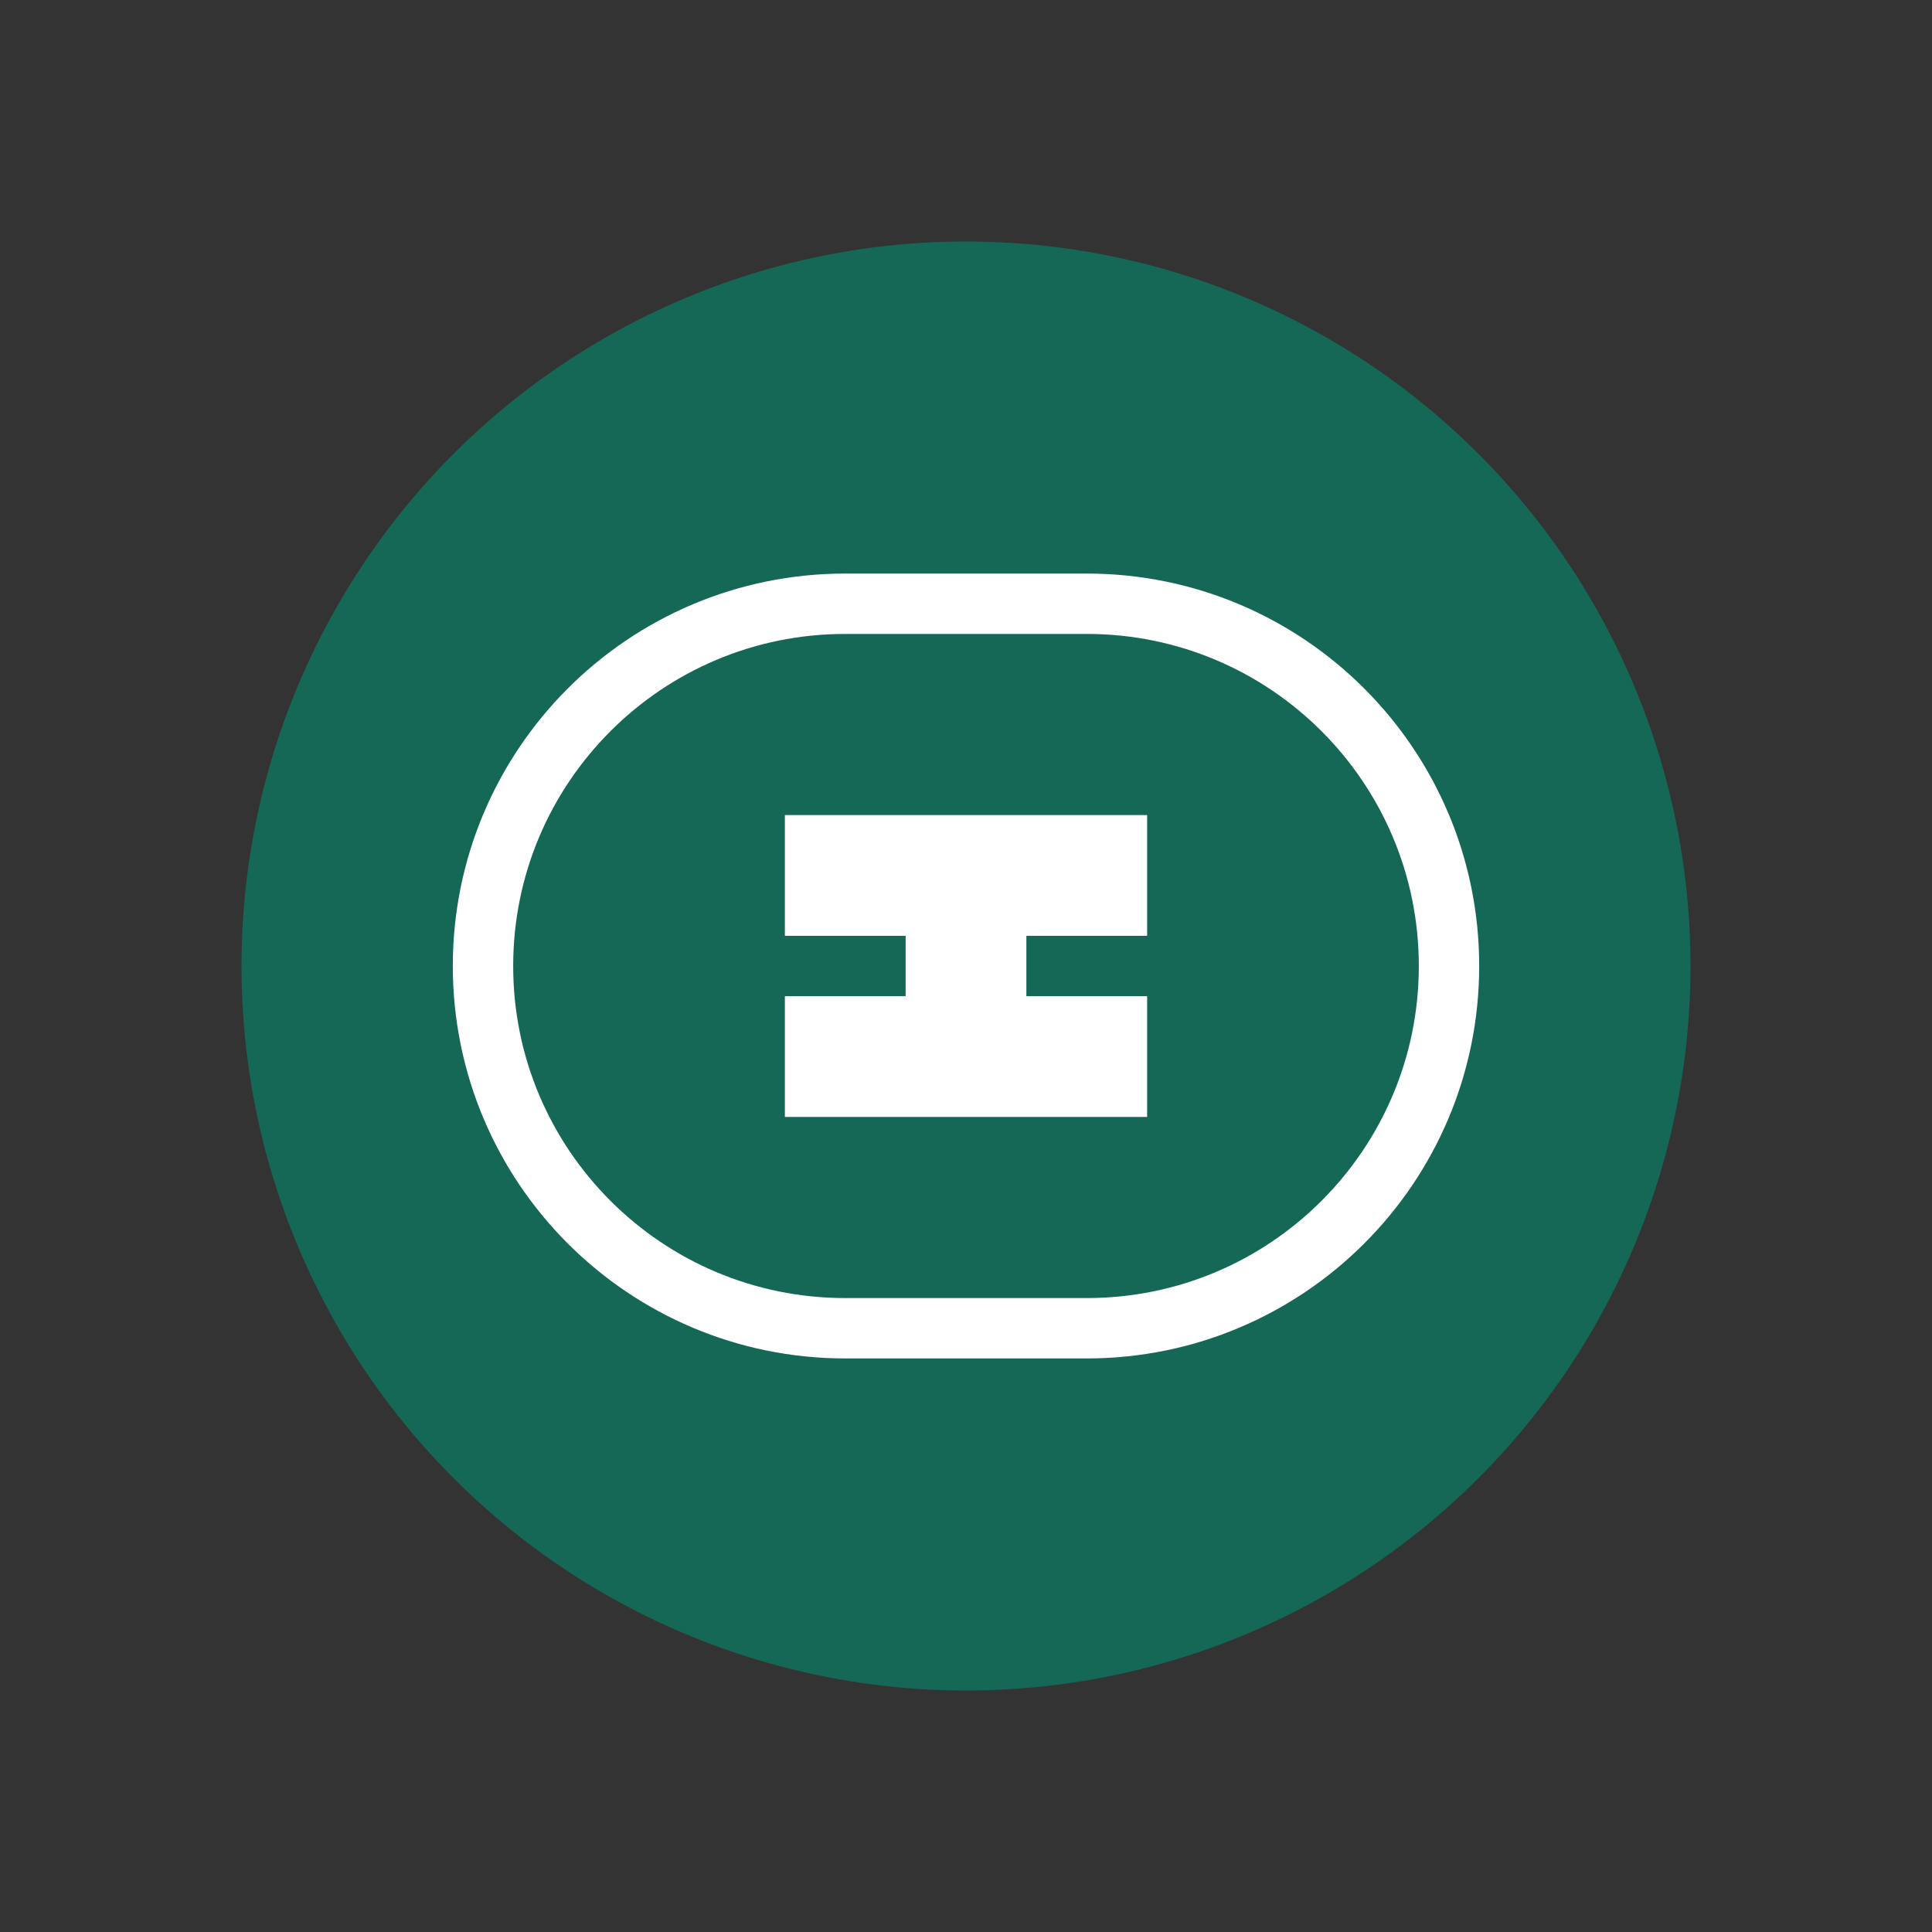 <svg width="64" height="64" viewBox="0 0 64 64" fill="none" xmlns="http://www.w3.org/2000/svg">
  <rect x="0" y="0" width="64" height="64" fill="#333333" stroke="none"/>
  <ellipse cx="32" cy="32" rx="24" ry="24" fill="#156856"/>
  <path d="M16 32C16 25.373 21.373 20 28 20H36C42.627 20 48 25.373 48 32C48 38.627 42.627 44 36 44H28C21.373 44 16 38.627 16 32Z" stroke="white" stroke-width="2"/>
  <path d="M26 27H38V31H30V33H38V37H26V33H34V31H26V27Z" fill="white"/>
</svg>
